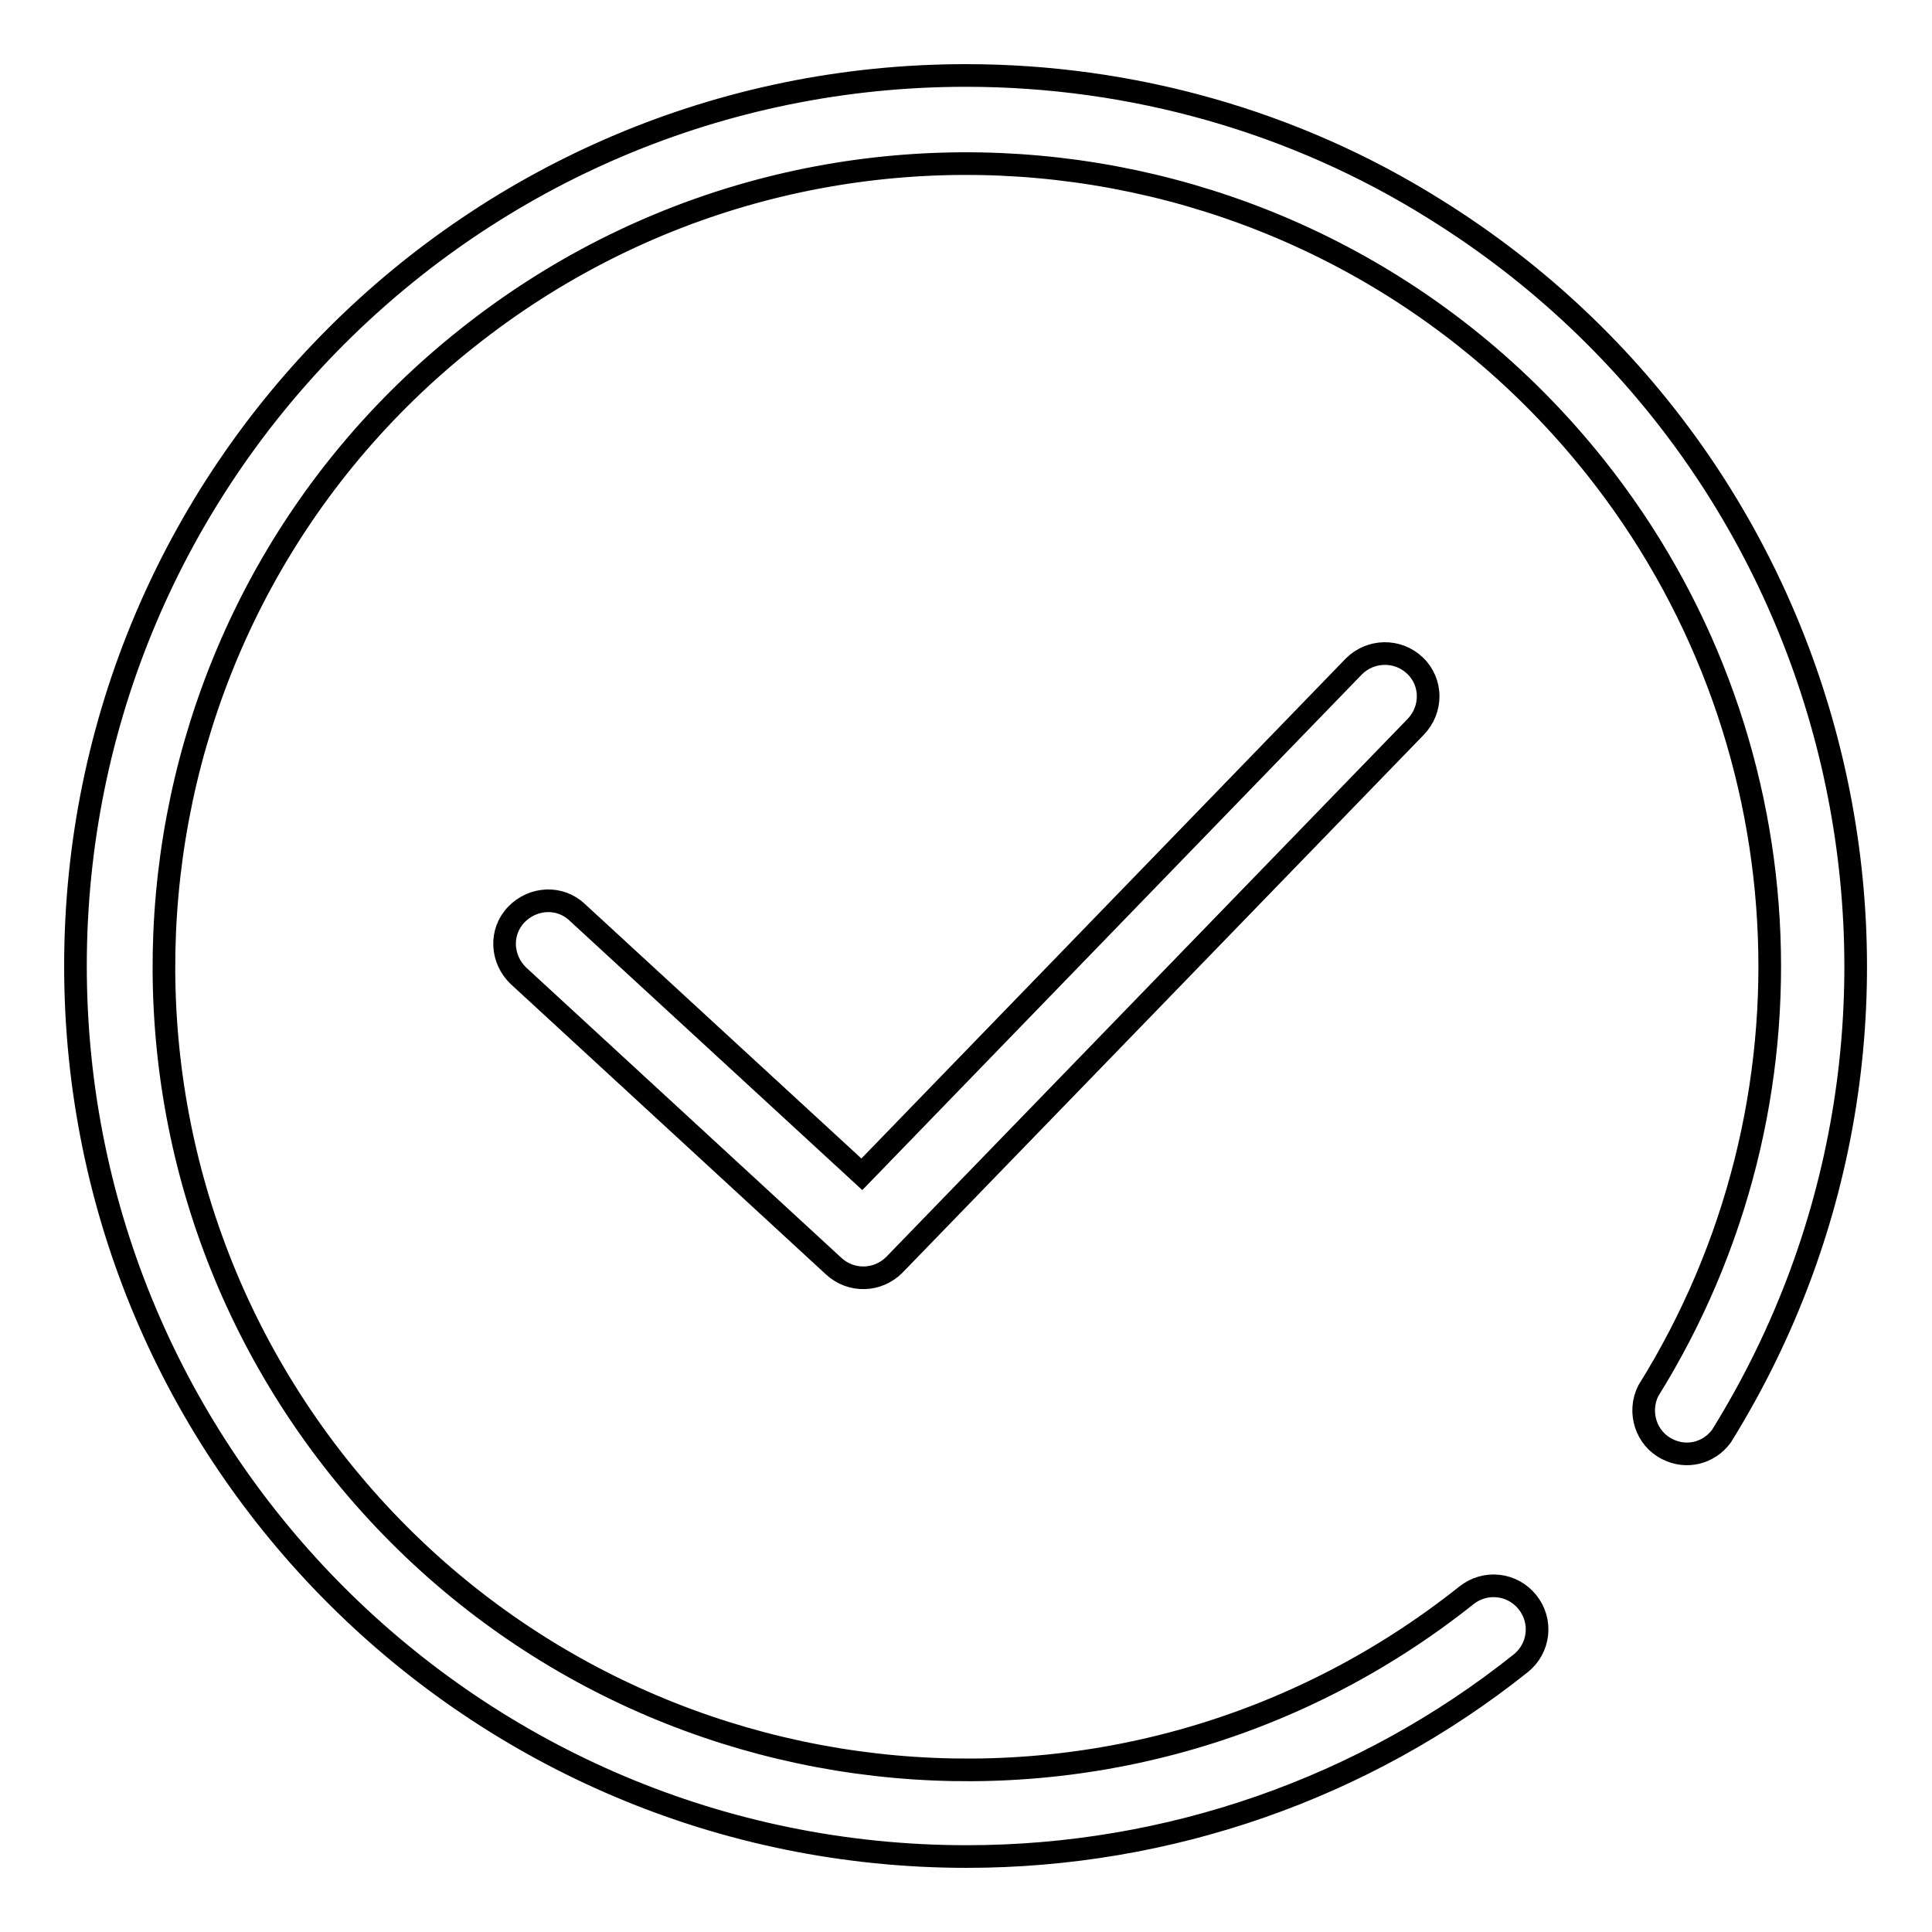 <?xml version="1.0" encoding="utf-8"?>
<!-- Svg Vector Icons : http://www.onlinewebfonts.com/icon -->
<!DOCTYPE svg PUBLIC "-//W3C//DTD SVG 1.1//EN" "http://www.w3.org/Graphics/SVG/1.1/DTD/svg11.dtd">
<svg version="1.1" xmlns="http://www.w3.org/2000/svg" xmlns:xlink="http://www.w3.org/1999/xlink" x="0px" y="0px" viewBox="0 0 256 256" enable-background="new 0 0 256 256" xml:space="preserve">
<g> <path stroke-width="3" fill-opacity="0" stroke="#000000"  d="M187.5,88.2c2.3,2.2,2.3,5.8,0.1,8.1c0,0,0,0,0,0l-69.1,71.3c-2.2,2.2-5.7,2.3-8,0.2l-41.8-38.5 c-2.3-2.2-2.5-5.8-0.3-8.1c2.2-2.3,5.8-2.5,8.1-0.3l37.7,34.7l65.2-67.3C181.6,86.1,185.2,86,187.5,88.2z M128,10 C62.8,10,10,62.8,10,128c0,65.2,52.9,118,118.1,118c26.7,0,52.6-9,73.4-25.6c2.5-2,2.9-5.6,0.9-8.1c-2-2.5-5.6-2.9-8.1-0.9l0,0 c-46,36.6-112.9,28.9-149.5-17.1C8.3,148.3,15.9,81.3,61.9,44.8c46-36.6,112.9-28.9,149.5,17.1c28,35.2,30.8,84.2,7,122.4 c-1.4,2.8-0.3,6.3,2.5,7.7c2.5,1.3,5.5,0.6,7.2-1.7c34.4-55.4,17.4-128.2-38-162.6C171.6,16.1,150,10,128,10z"/></g>
</svg>